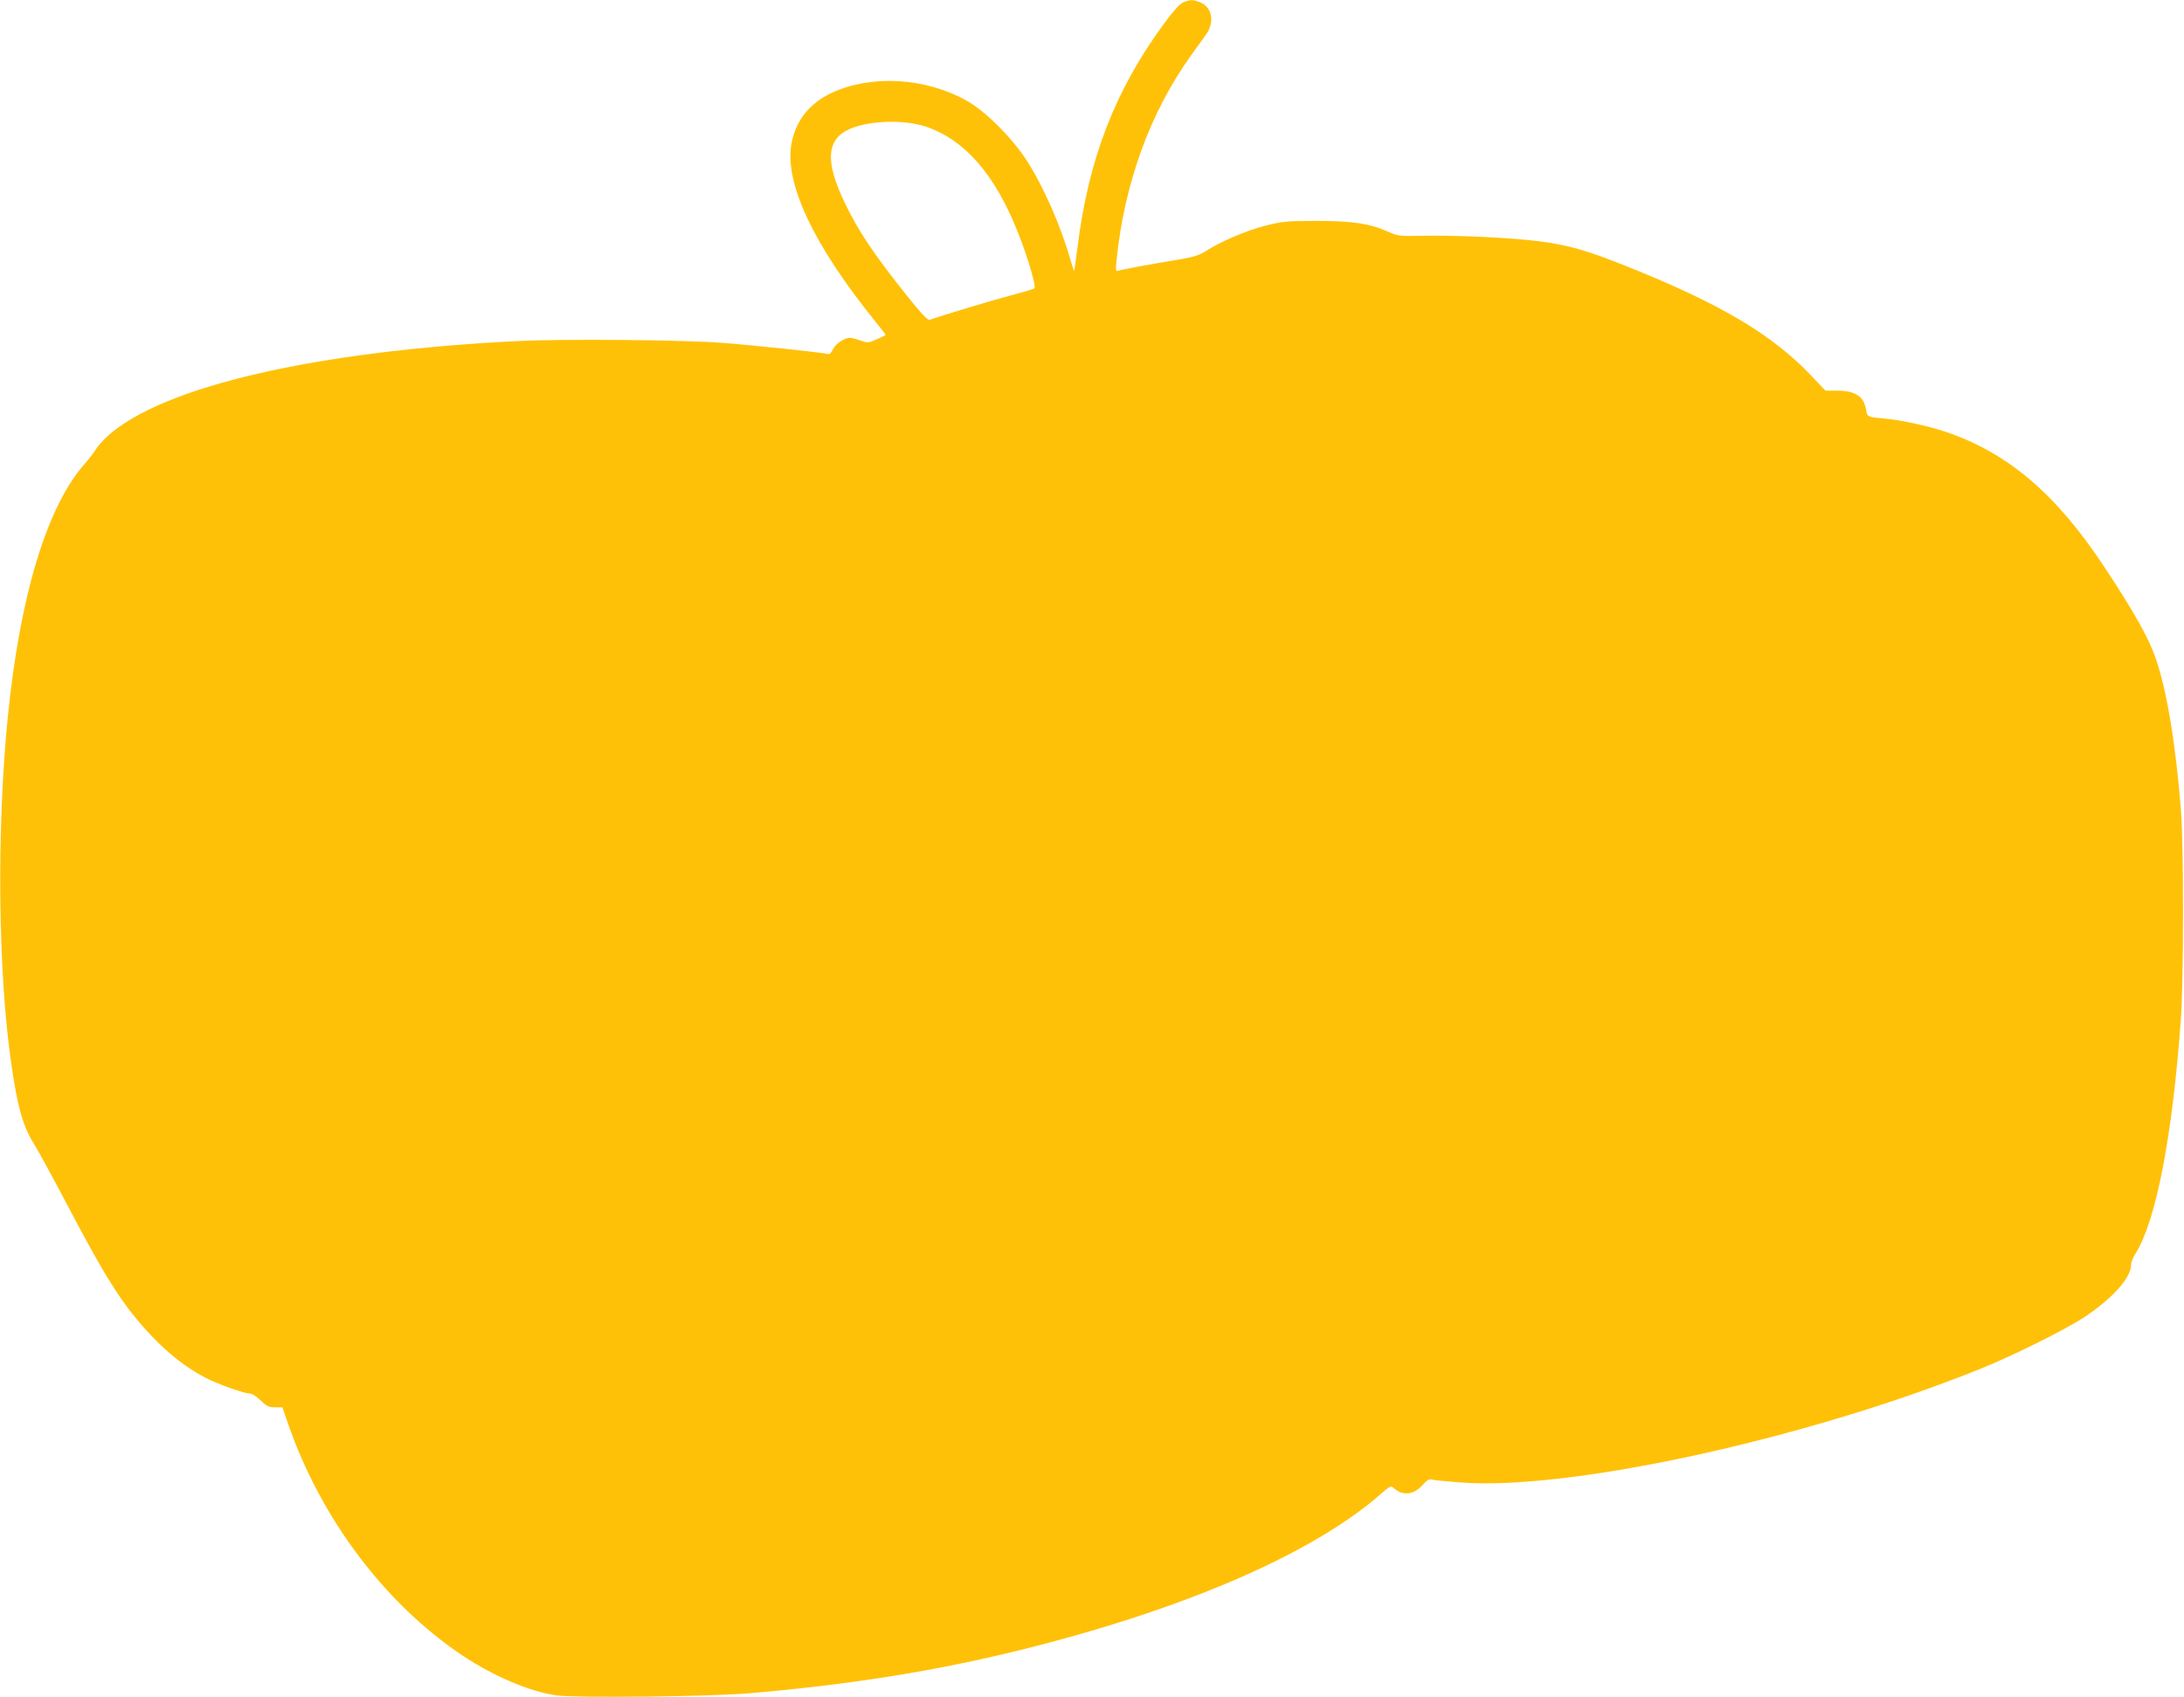<?xml version="1.0" standalone="no"?>
<!DOCTYPE svg PUBLIC "-//W3C//DTD SVG 20010904//EN"
 "http://www.w3.org/TR/2001/REC-SVG-20010904/DTD/svg10.dtd">
<svg version="1.0" xmlns="http://www.w3.org/2000/svg"
 width="1280pt" height="995pt" viewBox="0 0 1280 995"
 preserveAspectRatio="xMidYMid meet">
<g transform="translate(0,995) scale(0.1,-0.1)"
fill="#ffc107" stroke="none">
<path d="M6934 9936 c-20 -9 -58 -51 -110 -122 -289 -393 -444 -793 -509
-1314 -10 -74 -18 -136 -20 -138 -1 -1 -10 26 -20 60 -55 198 -160 437 -260
591 -87 133 -239 284 -348 346 -242 136 -559 155 -792 47 -129 -61 -208 -158
-235 -291 -47 -231 124 -597 492 -1052 32 -39 58 -73 58 -76 0 -2 -23 -14 -51
-26 -48 -21 -53 -22 -97 -7 -25 9 -52 16 -60 16 -32 0 -85 -35 -100 -67 -10
-22 -21 -32 -31 -28 -26 8 -454 53 -616 65 -234 18 -929 24 -1196 11 -1189
-59 -2085 -266 -2408 -557 -27 -24 -60 -62 -72 -82 -13 -20 -39 -55 -59 -77
-223 -248 -383 -772 -455 -1495 -65 -660 -57 -1486 21 -2025 36 -254 69 -368
132 -469 22 -34 110 -196 196 -359 233 -444 330 -594 491 -765 104 -110 207
-190 320 -249 78 -40 228 -93 264 -93 10 0 36 -18 59 -40 35 -34 47 -40 84
-40 l43 0 34 -98 c192 -555 567 -1052 1020 -1356 186 -124 401 -215 556 -235
122 -16 899 -7 1130 13 593 51 1093 131 1596 256 949 236 1699 561 2097 908
58 51 64 54 80 39 53 -48 119 -41 172 20 23 26 37 34 53 29 12 -3 84 -10 160
-16 636 -51 2028 252 3052 665 194 78 501 231 613 305 164 109 272 230 272
307 0 13 11 41 25 63 121 192 217 685 267 1380 16 231 17 1004 0 1220 -30 386
-83 707 -150 897 -41 116 -127 270 -298 528 -281 427 -564 669 -929 793 -100
34 -261 69 -357 78 -103 9 -105 10 -111 51 -13 80 -63 113 -172 113 l-66 0
-82 86 c-230 243 -533 423 -1091 646 -229 91 -333 121 -501 143 -159 21 -494
37 -680 33 -144 -3 -152 -2 -210 24 -108 48 -209 63 -420 63 -174 0 -199 -3
-299 -28 -110 -28 -259 -91 -349 -149 -38 -24 -72 -35 -155 -49 -166 -27 -342
-60 -359 -66 -14 -5 -15 3 -9 63 46 449 196 864 435 1197 31 43 71 99 89 124
52 73 37 159 -33 189 -42 17 -61 17 -101 0z m-1503 -730 c225 -78 399 -278
533 -614 56 -138 110 -322 99 -332 -4 -4 -64 -22 -133 -40 -104 -27 -426 -124
-481 -145 -11 -4 -46 32 -126 132 -204 255 -293 389 -374 558 -116 243 -105
372 36 431 118 49 320 54 446 10z"/>
</g>
</svg>
